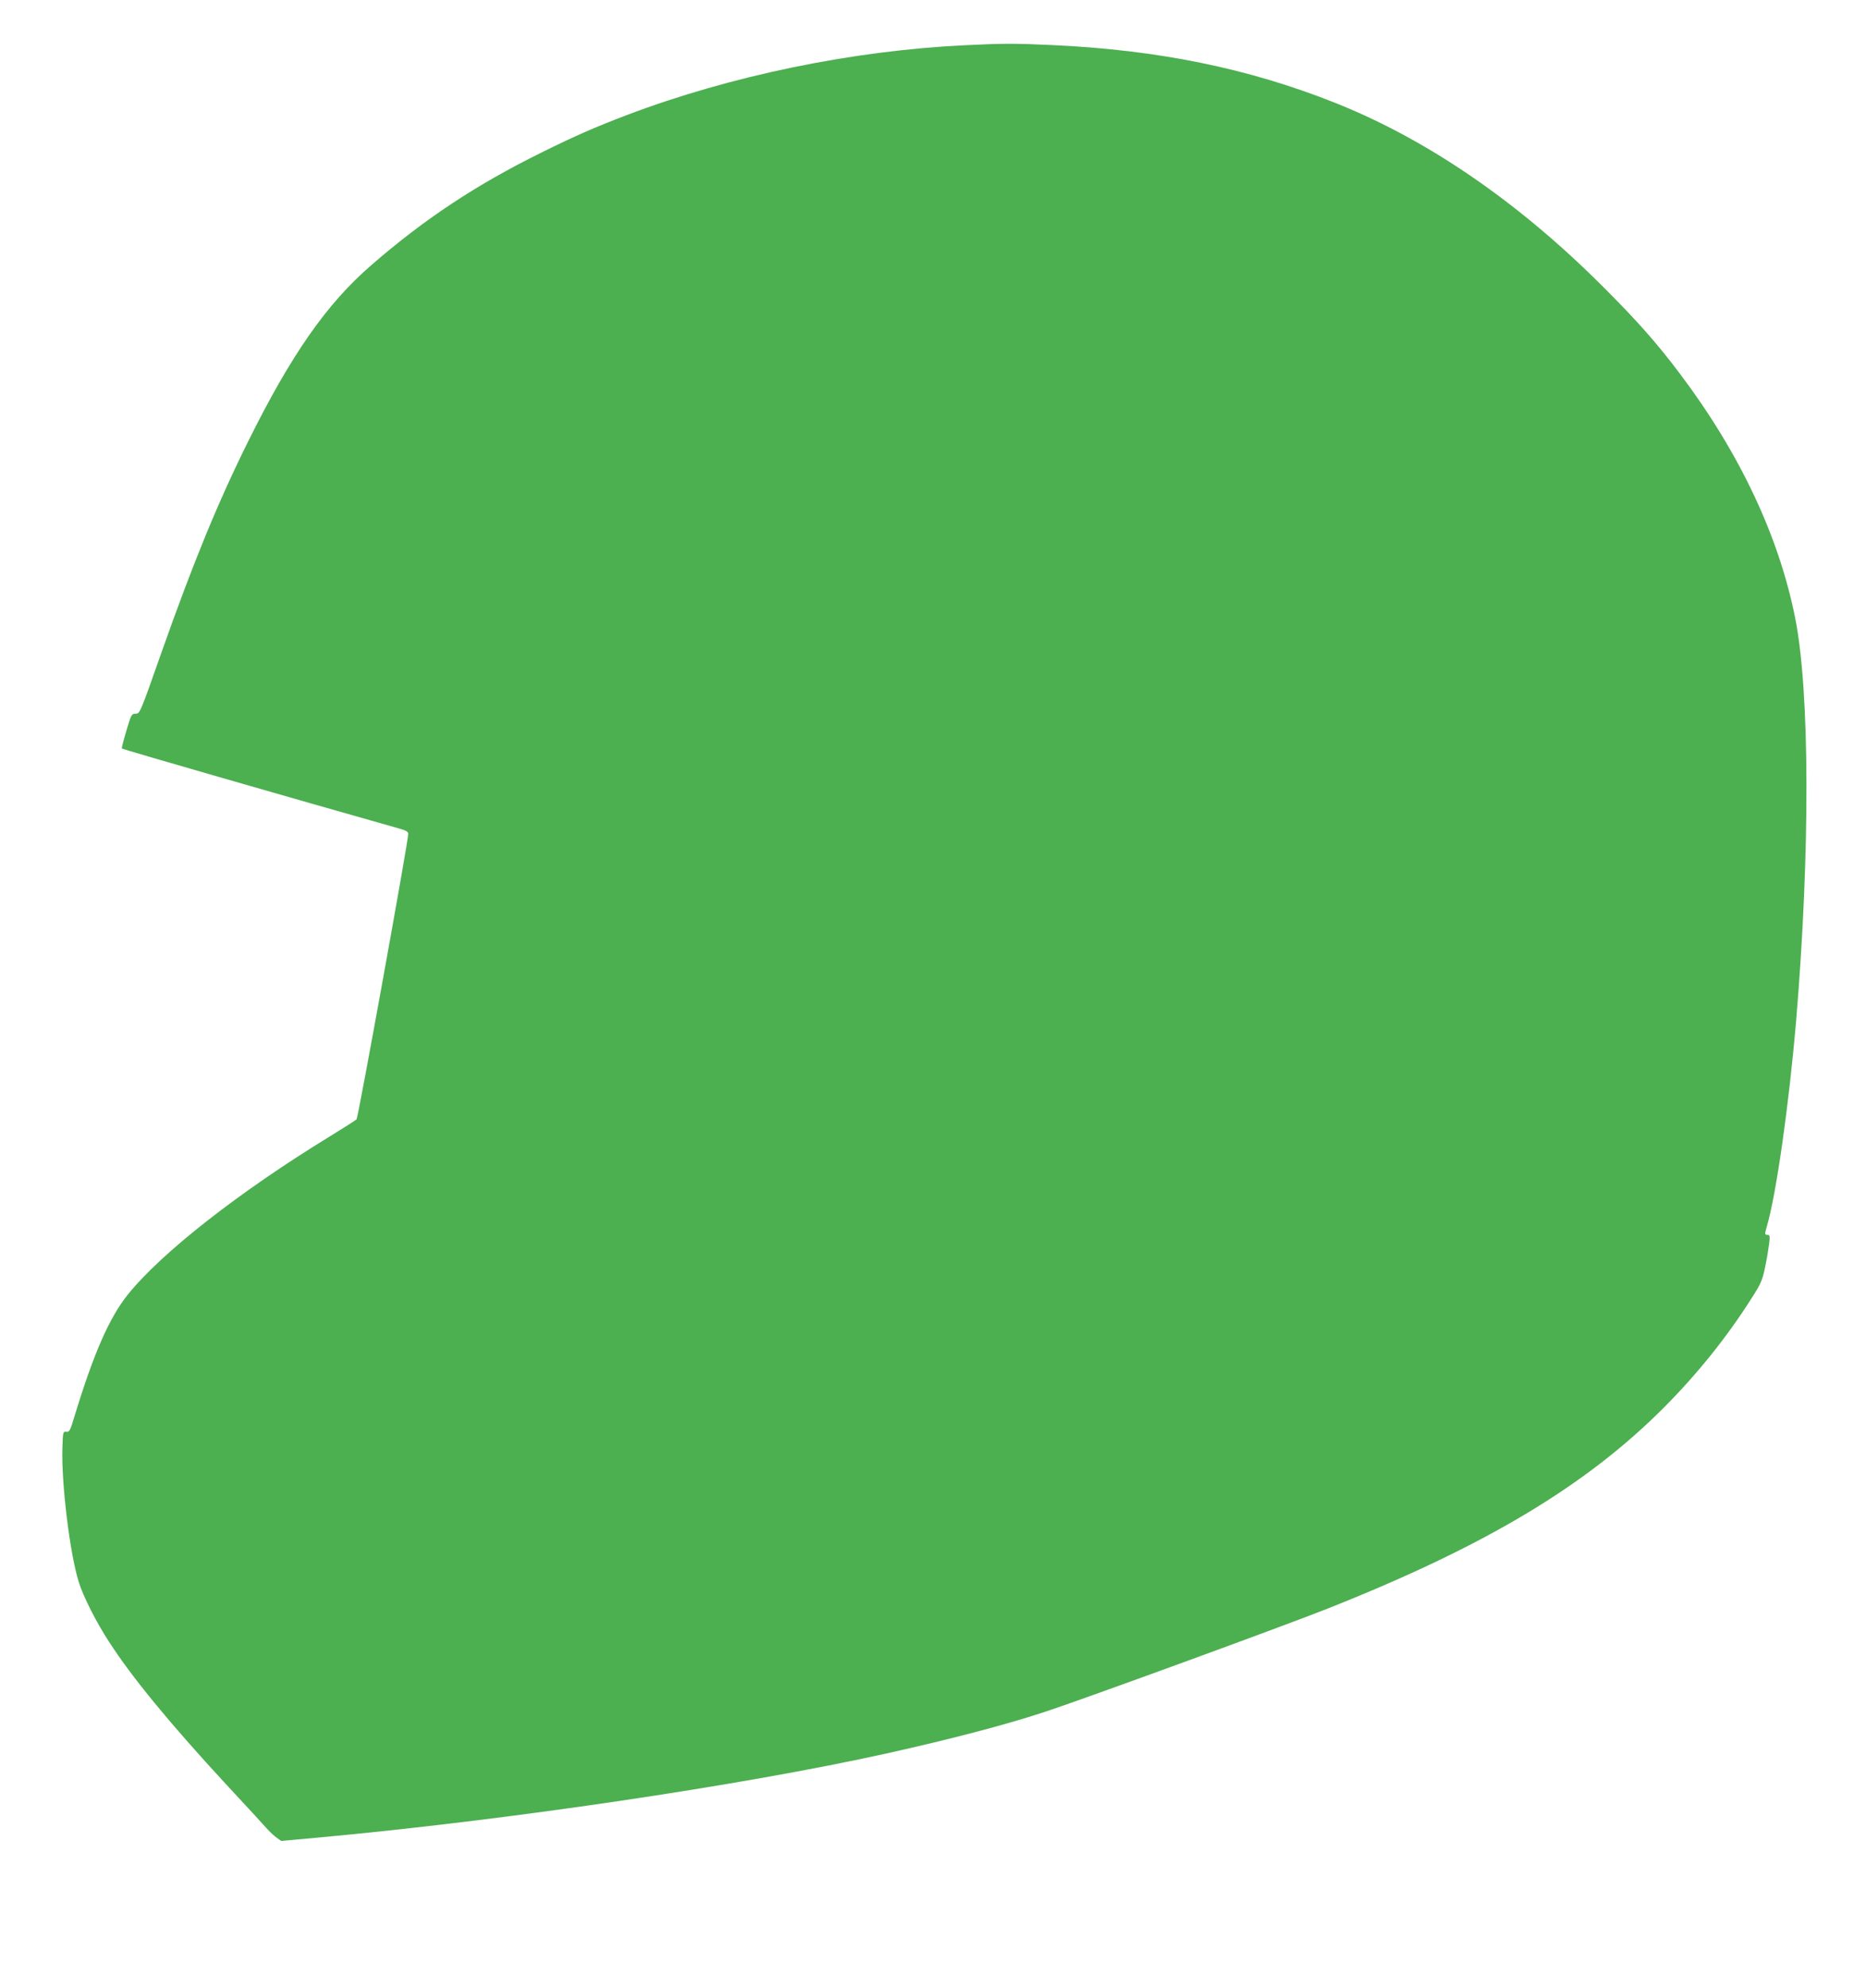 <?xml version="1.0" standalone="no"?>
<!DOCTYPE svg PUBLIC "-//W3C//DTD SVG 20010904//EN"
 "http://www.w3.org/TR/2001/REC-SVG-20010904/DTD/svg10.dtd">
<svg version="1.0" xmlns="http://www.w3.org/2000/svg"
 width="1202pt" height="1280pt" viewBox="0 0 1202 1280"
 preserveAspectRatio="xMidYMid meet">
<g transform="translate(0,1280) scale(0.1,-0.1)"
fill="#4caf50" stroke="none">
<path d="M6220 12509 c-725 -34 -1512 -196 -2180 -449 -201 -76 -342 -138
-550 -241 -422 -208 -756 -429 -1098 -726 -287 -248 -517 -577 -794 -1136
-194 -391 -352 -775 -559 -1361 -136 -387 -138 -391 -165 -391 -26 0 -29 -5
-60 -110 -18 -60 -31 -111 -29 -114 7 -6 1072 -313 1793 -517 36 -10 52 -20
52 -31 0 -48 -323 -1830 -333 -1839 -7 -7 -84 -56 -172 -110 -584 -357 -1086
-750 -1302 -1019 -120 -150 -221 -382 -343 -783 -28 -93 -33 -103 -53 -100
-21 3 -22 0 -25 -107 -7 -227 48 -677 105 -859 28 -92 113 -260 196 -387 148
-229 389 -522 751 -914 123 -132 240 -259 261 -283 21 -24 51 -52 67 -63 l29
-21 232 21 c1222 112 2737 336 3667 542 409 91 755 181 1015 266 225 73 1546
555 1830 668 1016 403 1662 790 2165 1295 212 213 404 451 563 702 61 95 70
117 87 200 11 51 22 119 26 151 6 49 4 57 -10 57 -19 0 -19 4 -6 50 61 204
144 788 190 1330 91 1089 88 2116 -6 2590 -105 527 -357 1062 -742 1573 -144
192 -279 345 -497 562 -544 544 -1129 946 -1725 1183 -558 222 -1140 341
-1825 372 -241 11 -309 11 -555 -1z"/>
</g>
</svg>

